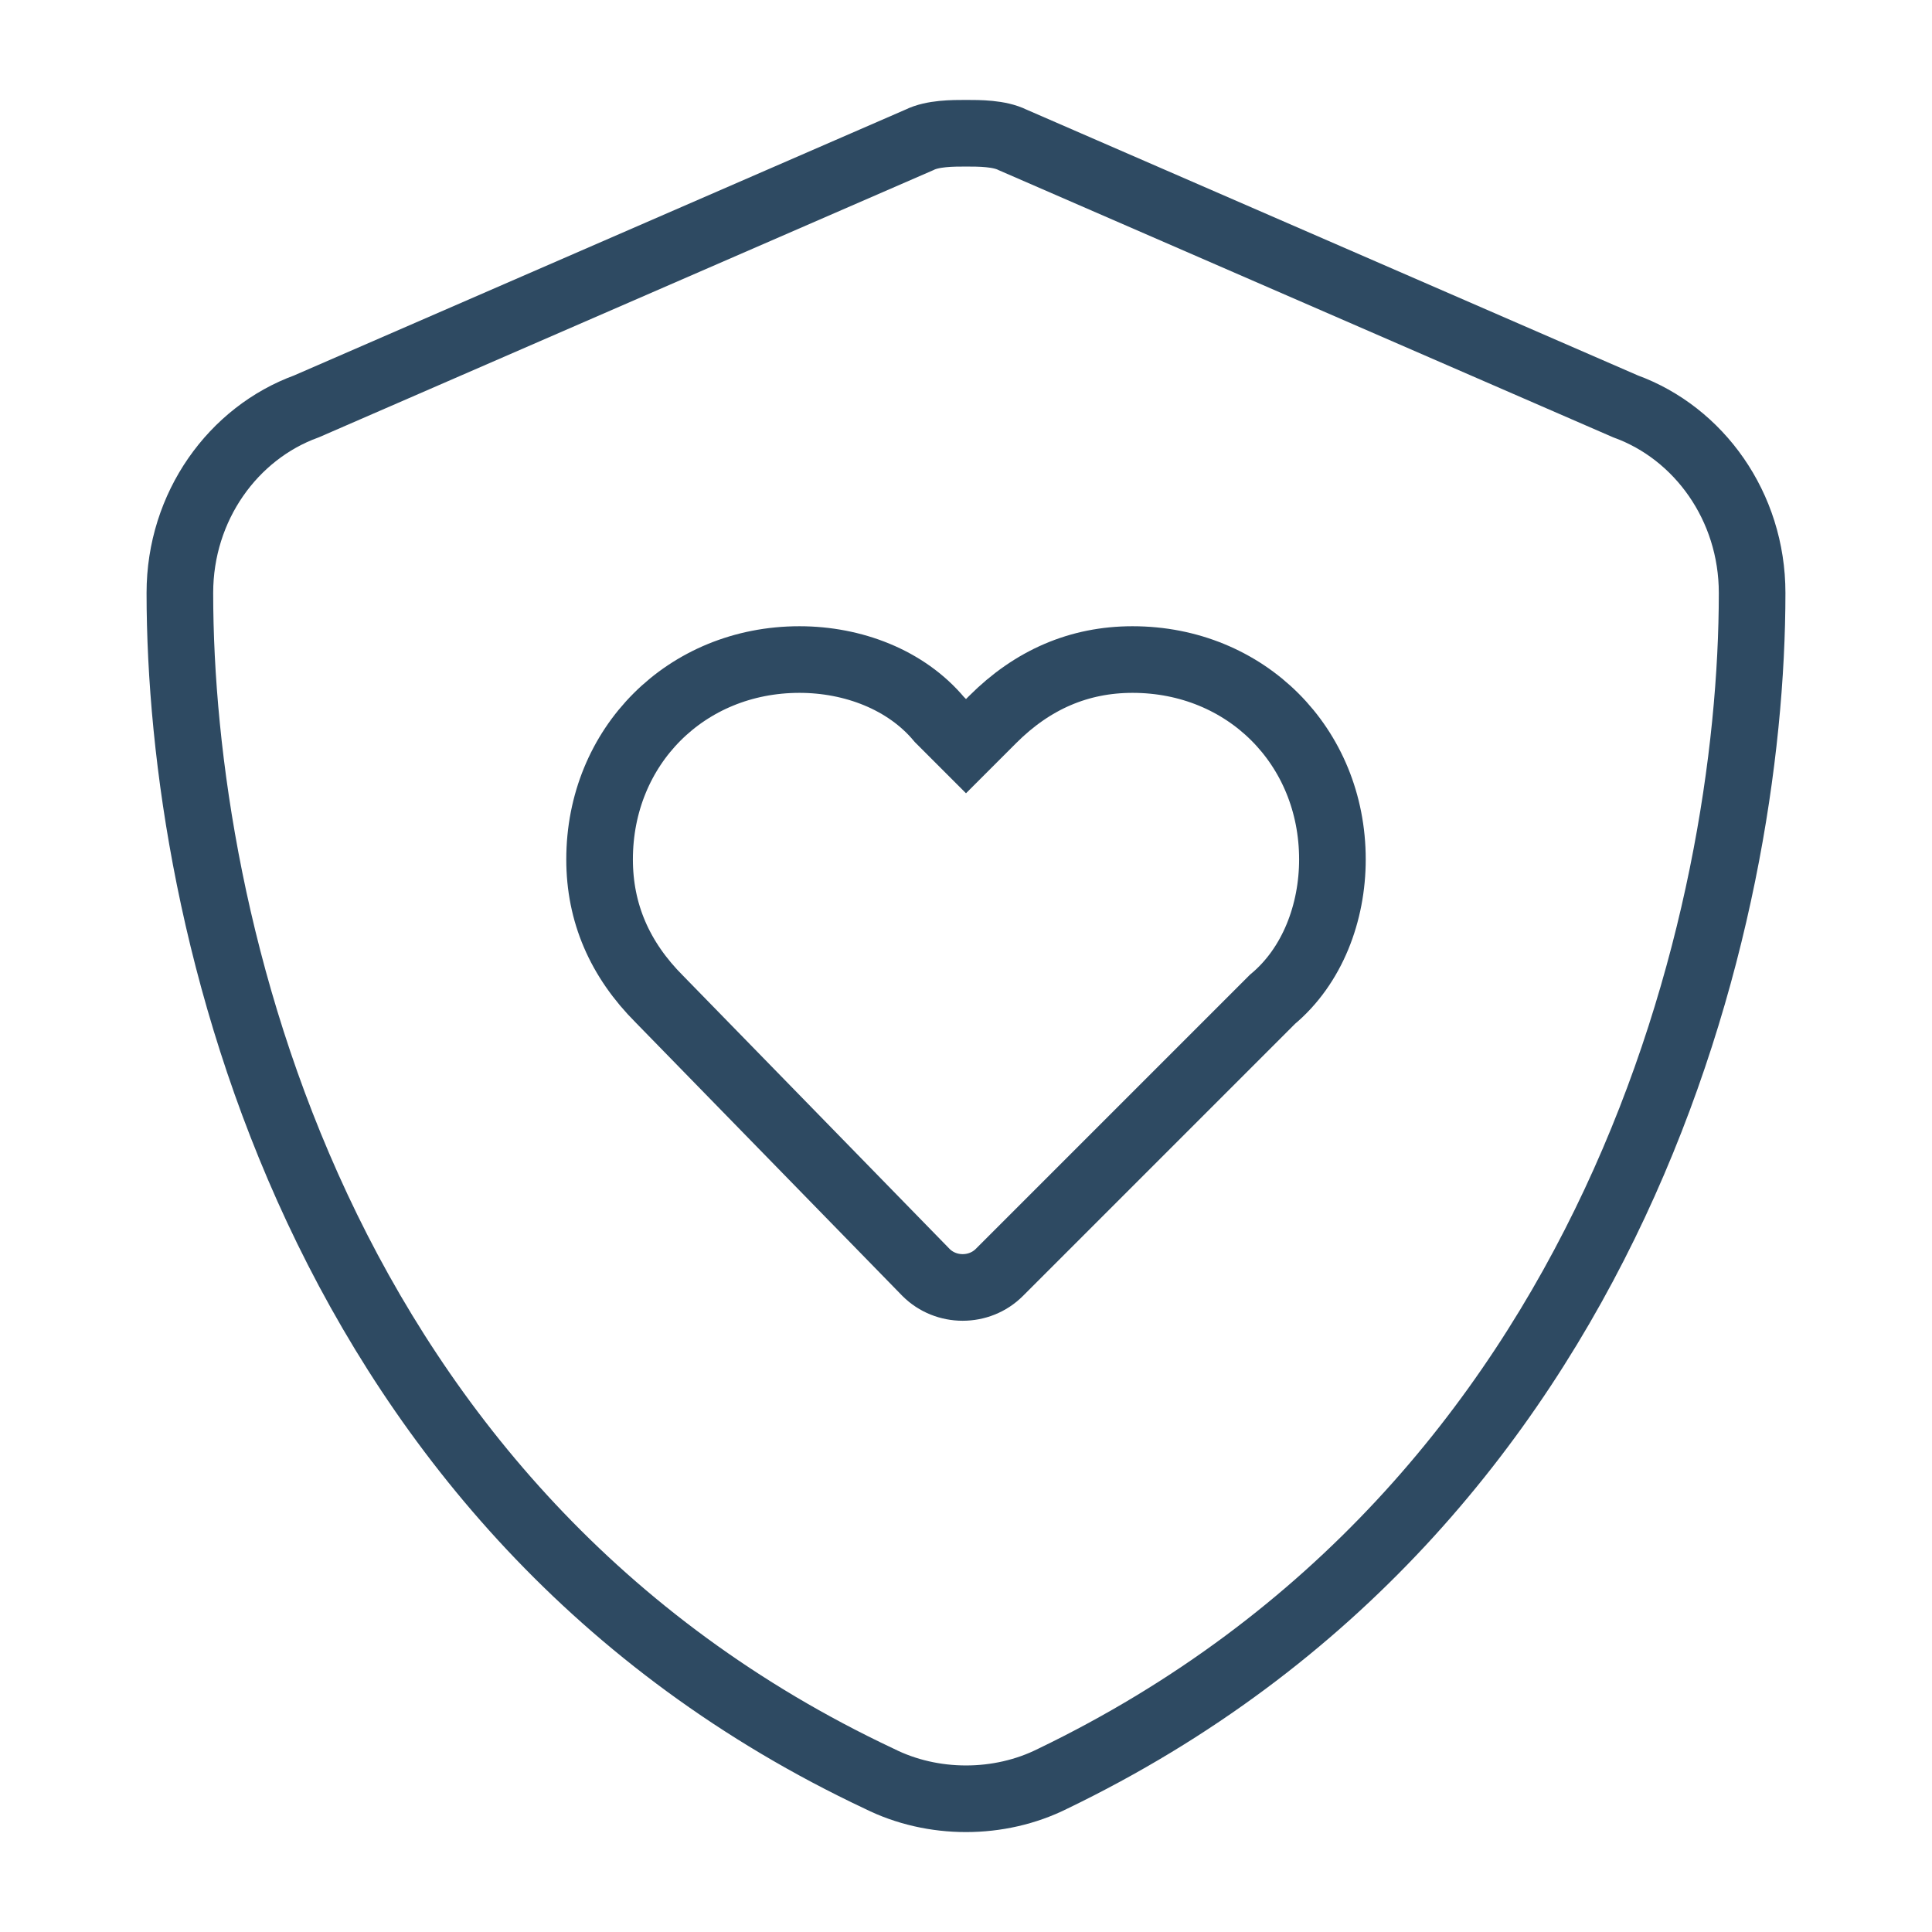 <?xml version="1.0" encoding="utf-8"?>
<!-- Generator: Adobe Illustrator 27.1.0, SVG Export Plug-In . SVG Version: 6.00 Build 0)  -->
<svg version="1.1" id="Capa_1" xmlns="http://www.w3.org/2000/svg" xmlns:xlink="http://www.w3.org/1999/xlink" x="0px" y="0px"
	 viewBox="0 0 29 29" style="enable-background:new 0 0 29 29;" xml:space="preserve">
<style type="text/css">
	.st0{fill:none;stroke:#2E4A62;stroke-miterlimit:10;}
</style>
<g>
	<path class="st0" d="M15.2,2.1C15,2,14.7,2,14.5,2S14,2,13.8,2.1L4.6,6.1C3.5,6.5,2.7,7.6,2.7,8.9c0,4.9,2,13.8,10.5,17.8
		c0.8,0.4,1.8,0.4,2.6,0c8.5-4.1,10.5-13,10.5-17.8c0-1.3-0.8-2.4-1.9-2.8L15.2,2.1z M9,12.9c0-1.7,1.3-3,3-3c0.8,0,1.6,0.3,2.1,0.9
		l0.4,0.4l0.4-0.4c0.6-0.6,1.3-0.9,2.1-0.9c1.7,0,3,1.3,3,3c0,0.8-0.3,1.6-0.9,2.1l-4.1,4.1c-0.3,0.3-0.8,0.3-1.1,0L9.9,15
		C9.3,14.4,9,13.7,9,12.9L9,12.9z"/>
</g>
</svg>
